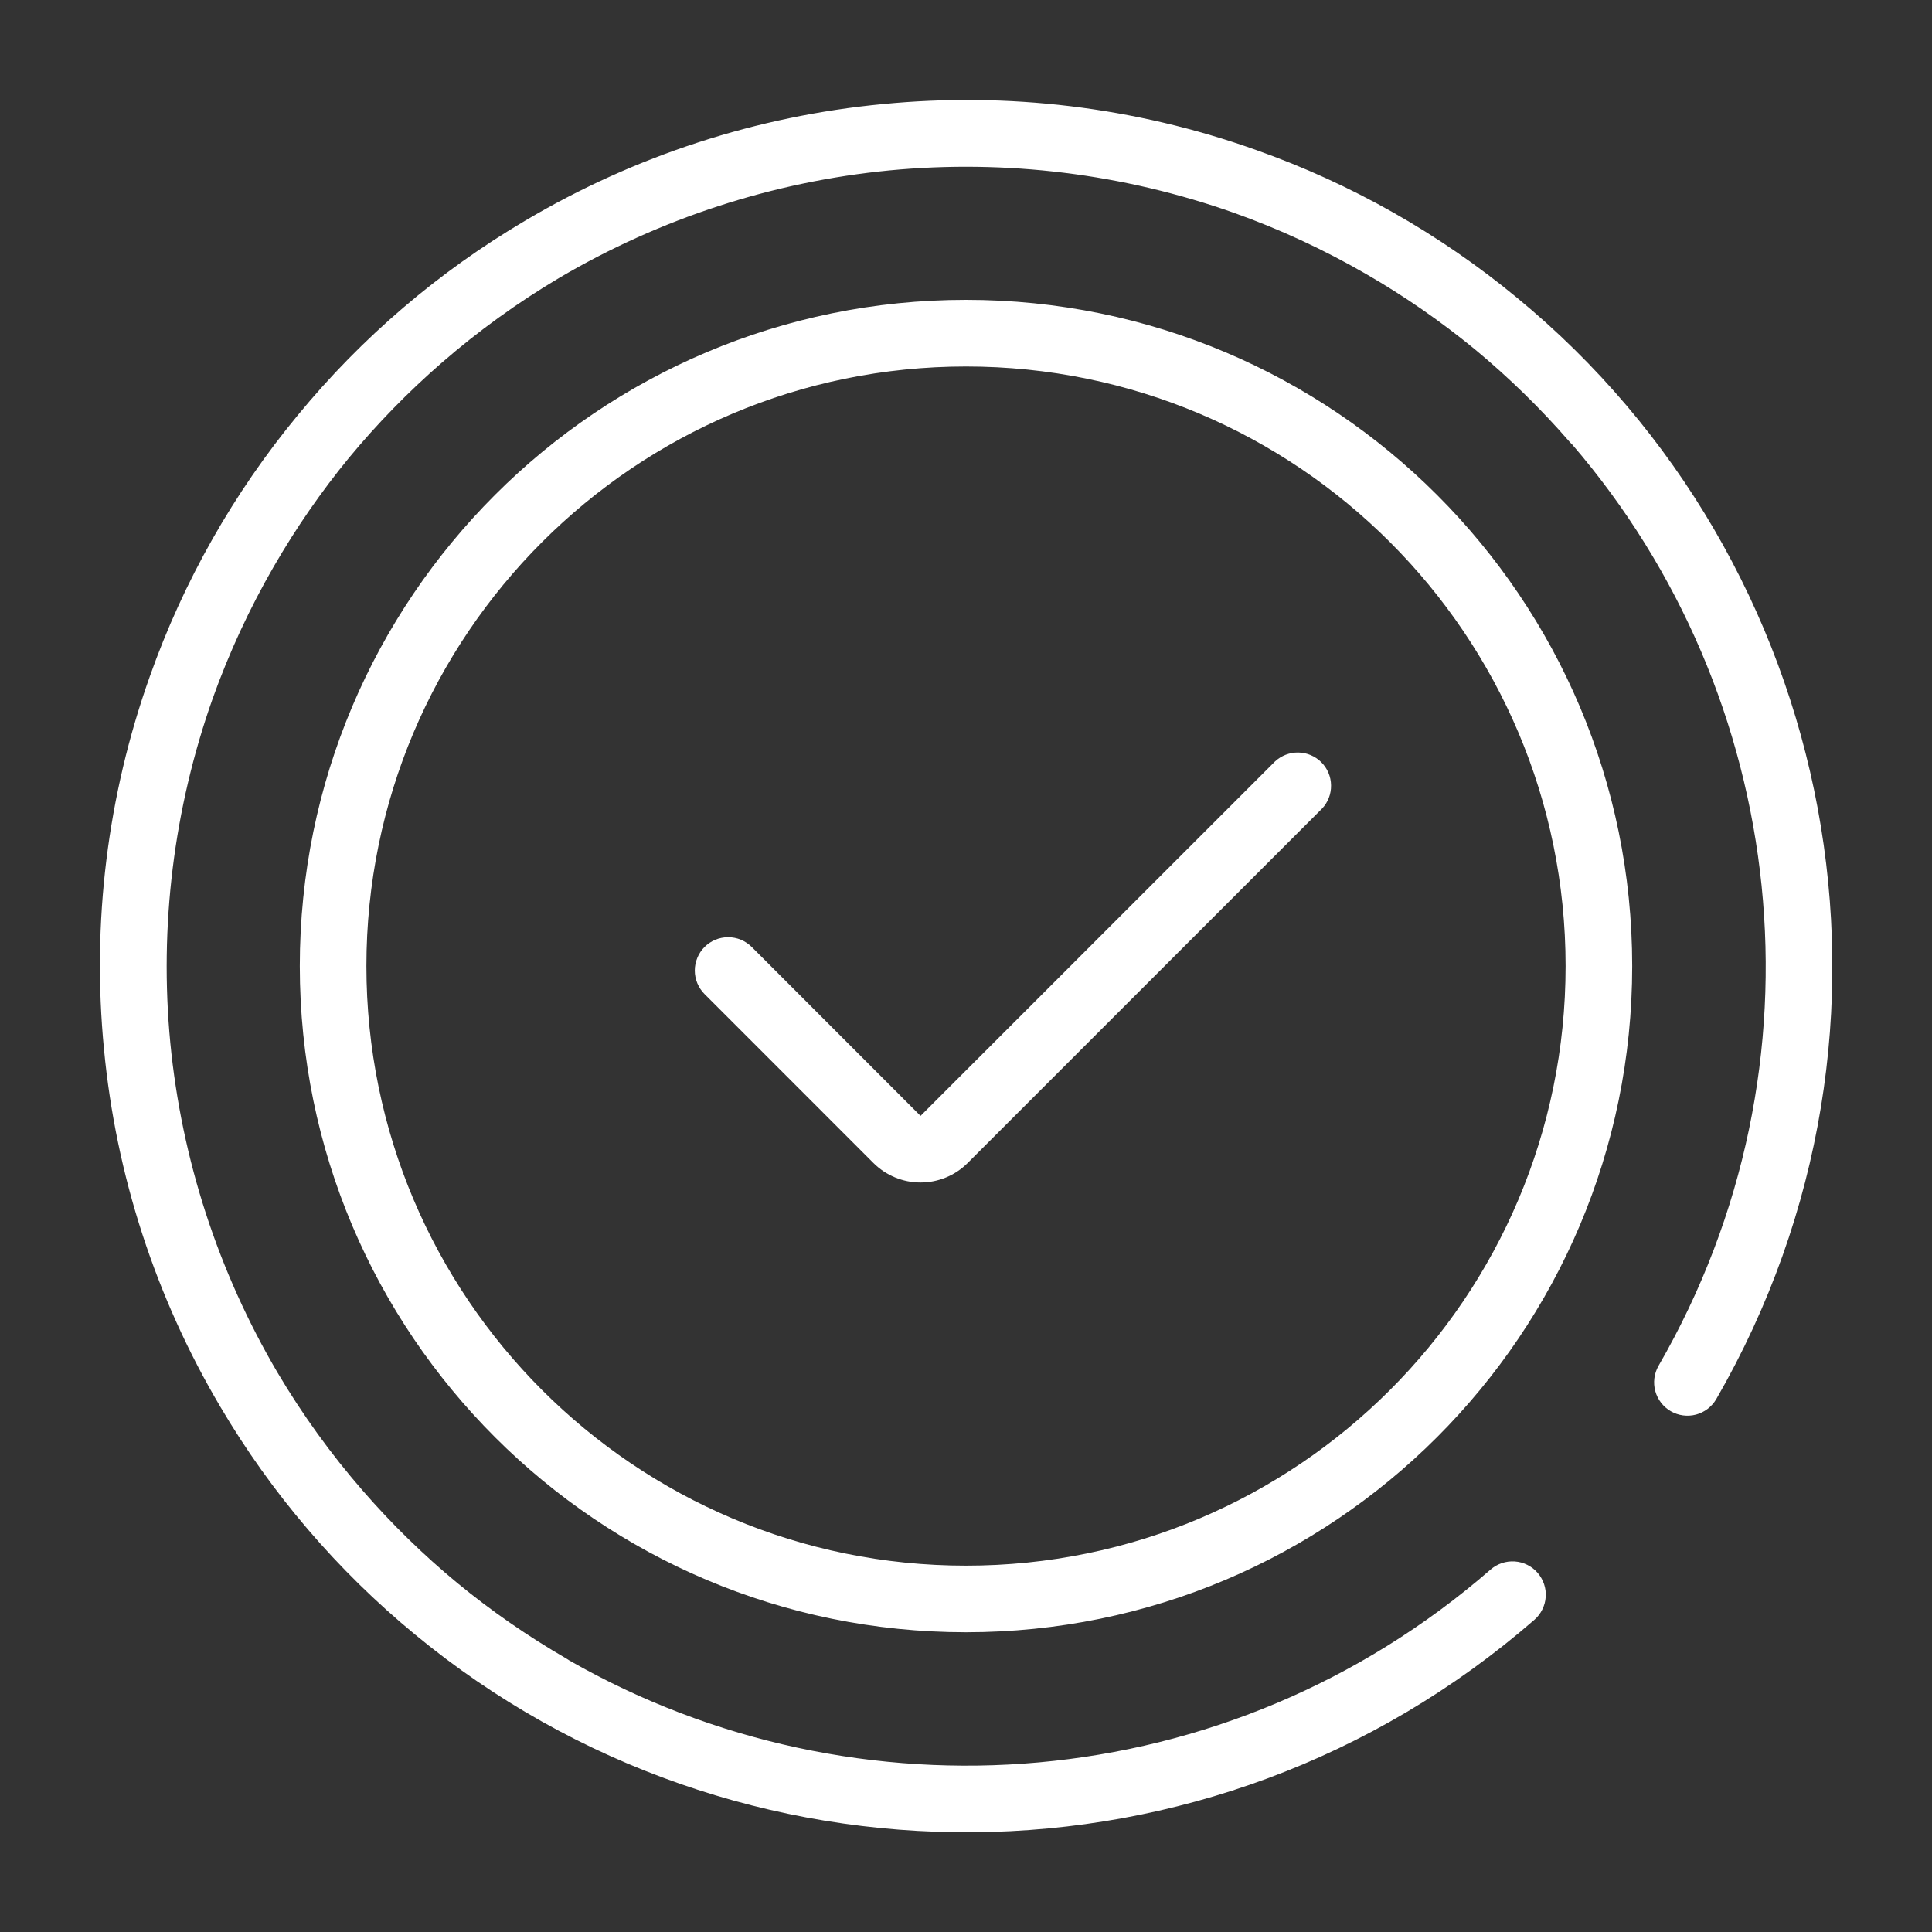 <?xml version="1.0" encoding="UTF-8"?> <svg xmlns="http://www.w3.org/2000/svg" width="40" height="40" viewBox="0 0 40 40" fill="none"><rect x="0" y="0" width="40" height="40" fill="#333333" stroke="none"/> <path fill-rule="evenodd" clip-rule="evenodd" d="M32.549 9.201C32.53 9.184 32.511 9.165 32.494 9.145C31.894 8.454 31.238 7.814 30.533 7.23C29.836 6.658 29.085 6.135 28.278 5.67C27.407 5.167 26.492 4.743 25.544 4.405C23.26 3.597 20.828 3.297 18.416 3.528C16.005 3.762 13.674 4.52 11.587 5.748C10.721 6.261 9.903 6.852 9.144 7.512C8.453 8.113 7.812 8.769 7.229 9.474C6.656 10.171 6.134 10.923 5.669 11.728C5.165 12.6 4.742 13.515 4.403 14.463C3.595 16.747 3.296 19.18 3.526 21.591C3.76 24.002 4.518 26.332 5.747 28.42C6.26 29.286 6.85 30.104 7.511 30.863C8.111 31.554 8.767 32.195 9.473 32.778C10.169 33.35 10.921 33.873 11.727 34.339C11.749 34.352 11.771 34.366 11.792 34.381C17.732 37.773 25.407 37.237 30.861 32.496C30.93 32.436 31.009 32.391 31.095 32.362C31.181 32.333 31.272 32.322 31.362 32.328C31.452 32.334 31.541 32.358 31.622 32.399C31.703 32.439 31.775 32.495 31.835 32.564C31.894 32.632 31.939 32.712 31.968 32.797C31.997 32.883 32.009 32.974 32.002 33.065C31.996 33.155 31.972 33.243 31.931 33.324C31.891 33.405 31.835 33.478 31.767 33.537C25.054 39.372 15.234 39.328 8.596 33.843C6.984 32.517 5.618 30.919 4.559 29.121C3.223 26.862 2.401 24.336 2.153 21.723C1.898 19.111 2.222 16.474 3.103 14.001C3.799 12.034 4.836 10.205 6.165 8.597C7.49 6.985 9.088 5.619 10.886 4.561C13.145 3.224 15.671 2.402 18.284 2.154C20.848 1.905 23.484 2.205 26.005 3.105C27.972 3.801 29.802 4.837 31.41 6.166C38.061 11.635 39.979 21.267 35.532 28.97C35.439 29.127 35.289 29.241 35.113 29.288C34.937 29.334 34.749 29.309 34.592 29.218C34.434 29.127 34.319 28.977 34.271 28.802C34.223 28.626 34.247 28.438 34.337 28.28C37.951 22.021 37.012 14.384 32.549 9.201ZM20 33.794C12.382 33.794 6.207 27.619 6.207 20.001C6.207 12.383 12.382 6.208 20 6.208C27.618 6.208 33.793 12.383 33.793 20.001C33.793 27.619 27.618 33.794 20 33.794ZM20 32.415C26.856 32.415 32.414 26.857 32.414 20.001C32.414 13.146 26.856 7.588 20 7.588C13.144 7.588 7.586 13.146 7.586 20.001C7.586 26.857 13.144 32.415 20 32.415ZM27.372 16.741L20.034 24.079C19.776 24.337 19.425 24.482 19.059 24.482C18.693 24.482 18.343 24.337 18.084 24.079L14.587 20.581C14.523 20.517 14.473 20.441 14.438 20.358C14.403 20.274 14.385 20.184 14.385 20.094C14.385 20.003 14.403 19.913 14.438 19.83C14.472 19.746 14.523 19.67 14.587 19.606C14.651 19.542 14.727 19.491 14.811 19.456C14.895 19.422 14.984 19.404 15.075 19.404C15.165 19.404 15.255 19.421 15.339 19.456C15.422 19.491 15.498 19.541 15.563 19.605L19.059 23.103L26.397 15.766C26.528 15.644 26.701 15.577 26.88 15.58C27.059 15.583 27.23 15.655 27.357 15.782C27.483 15.908 27.556 16.079 27.558 16.259C27.561 16.438 27.495 16.611 27.372 16.741Z" fill="white"></path> </svg> 